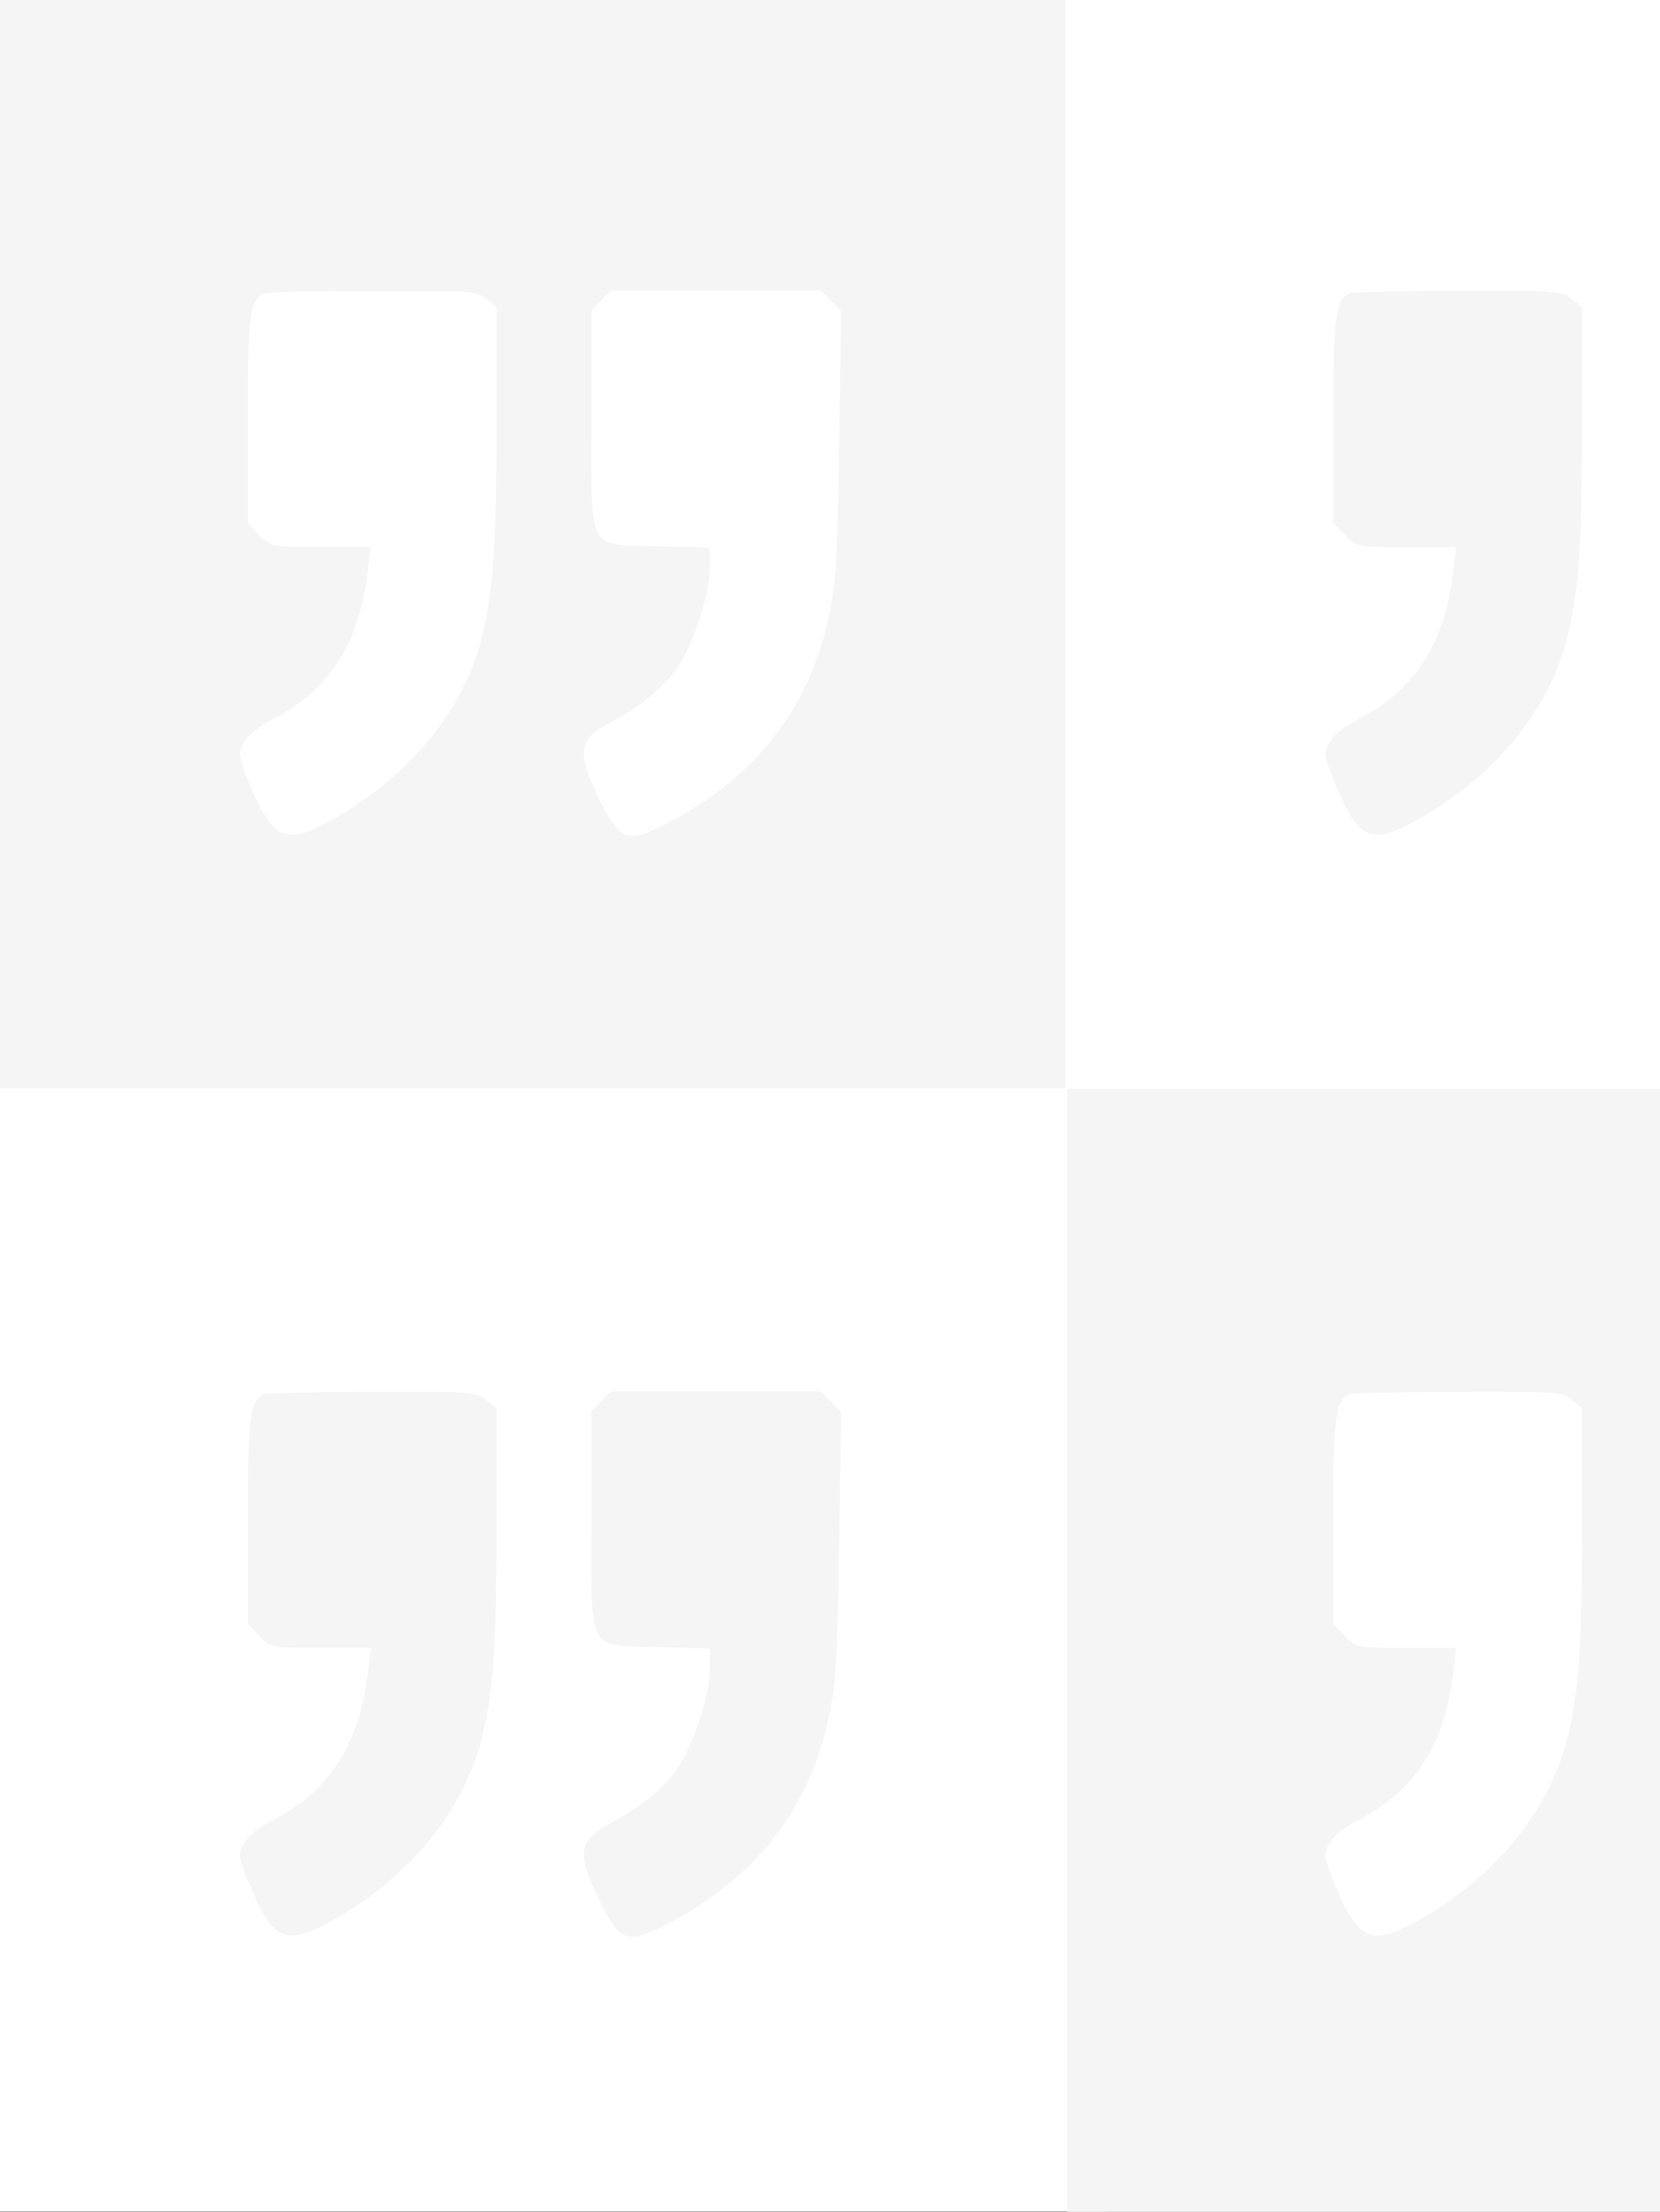 <svg width="331" height="441" viewBox="0 0 331 441" fill="none" xmlns="http://www.w3.org/2000/svg">
<rect x="0" y="0" width="331" height="441" fill="#333333" stroke="none"/>
<rect x="-4.013" width="224.433" height="223.942" fill="#F5F5F5"/>
<rect x="212.438" width="224.433" height="223.942" fill="white"/>
<rect x="-4.013" y="217" width="224.433" height="223.942" fill="white"/>
<rect x="212.787" y="217.086" width="223.667" height="223.942" fill="#F5F5F5"/>
<path fill-rule="evenodd" clip-rule="evenodd" d="M269.168 58.466C266.277 59.664 265.837 63.024 265.837 83.909V104.296L268.139 106.668C270.442 109.04 270.443 109.039 280.405 109.039H290.369L289.816 113.705C288.083 128.351 282.222 137.516 270.815 143.412C266.592 145.594 264.262 148.136 264.262 150.555C264.262 151.324 265.468 154.679 266.943 158.013C271.315 167.897 274.023 168.599 284.279 162.509C299.073 153.724 309.248 140.812 312.669 126.484C314.828 117.433 315.461 107.945 315.461 84.576V61.286L313.385 59.605C311.401 57.997 310.407 57.925 290.74 57.987C279.426 58.022 269.719 58.238 269.168 58.466ZM336.299 59.915L334.365 61.906V83.355C334.365 110.508 333.333 108.529 347.684 108.901L357.996 109.169V113.221C357.996 118.443 354.692 128.553 351.481 133.159C348.763 137.058 343.917 141.026 338.306 143.946C331.735 147.365 331.335 149.909 335.899 159.26C340.052 167.768 341.502 168.283 349.551 164.102C367.072 155.002 377.851 141.179 381.733 122.833C383.132 116.219 383.421 111.36 383.768 88.61L384.172 62.095L382.147 60.009L380.122 57.923H359.177H338.232L336.299 59.915Z" fill="#F5F5F5"/>
<path fill-rule="evenodd" clip-rule="evenodd" d="M52.72 277.963C49.828 279.162 49.389 282.522 49.389 303.407V323.794L51.691 326.166C53.994 328.537 53.995 328.537 63.957 328.537H73.92L73.368 333.203C71.635 347.849 65.773 357.013 54.367 362.91C50.144 365.092 47.813 367.633 47.813 370.053C47.813 370.821 49.02 374.177 50.495 377.511C54.867 387.394 57.574 388.097 67.831 382.007C82.625 373.222 92.8 360.31 96.22 345.982C98.38 336.931 99.013 327.443 99.013 304.074V280.784L96.937 279.103C94.953 277.494 93.959 277.423 74.291 277.485C62.978 277.52 53.27 277.735 52.72 277.963ZM119.851 279.413L117.917 281.404V302.852C117.917 330.006 116.885 328.027 131.236 328.399L141.547 328.666V332.718C141.547 337.941 138.244 348.051 135.033 352.657C132.315 356.556 127.468 360.523 121.858 363.443C115.287 366.863 114.887 369.407 119.451 378.757C123.604 387.266 125.053 387.781 133.103 383.6C150.624 374.5 161.403 360.677 165.285 342.331C166.684 335.717 166.973 330.858 167.32 308.108L167.724 281.593L165.699 279.507L163.674 277.421H142.729H121.784L119.851 279.413Z" fill="#F5F5F5"/>
<path fill-rule="evenodd" clip-rule="evenodd" d="M269.168 277.963C266.277 279.162 265.837 282.522 265.837 303.407V323.794L268.139 326.166C270.442 328.537 270.443 328.537 280.405 328.537H290.369L289.816 333.203C288.083 347.849 282.222 357.013 270.815 362.91C266.592 365.092 264.262 367.633 264.262 370.053C264.262 370.821 265.468 374.177 266.943 377.511C271.315 387.394 274.023 388.097 284.279 382.007C299.073 373.222 309.248 360.31 312.669 345.982C314.828 336.931 315.461 327.443 315.461 304.074V280.784L313.385 279.103C311.401 277.494 310.407 277.423 290.74 277.485C279.426 277.52 269.719 277.735 269.168 277.963ZM336.299 279.413L334.365 281.404V302.852C334.365 330.006 333.333 328.027 347.684 328.399L357.996 328.666V332.718C357.996 337.941 354.692 348.051 351.481 352.657C348.763 356.556 343.917 360.523 338.306 363.443C331.735 366.863 331.335 369.407 335.899 378.757C340.052 387.266 341.502 387.781 349.551 383.6C367.072 374.5 377.851 360.677 381.733 342.331C383.132 335.717 383.421 330.858 383.768 308.108L384.172 281.593L382.147 279.507L380.122 277.421H359.177H338.232L336.299 279.413Z" fill="white"/>
<path fill-rule="evenodd" clip-rule="evenodd" d="M52.72 58.466C49.828 59.664 49.389 63.024 49.389 83.909V104.296L51.691 106.668C53.994 109.04 53.995 109.039 63.957 109.039H73.92L73.368 113.705C71.635 128.351 65.773 137.516 54.367 143.412C50.144 145.594 47.813 148.136 47.813 150.555C47.813 151.324 49.02 154.679 50.495 158.013C54.867 167.897 57.574 168.599 67.831 162.509C82.625 153.724 92.8 140.812 96.22 126.484C98.38 117.433 99.013 107.945 99.013 84.576V61.286L96.937 59.605C94.953 57.997 93.959 57.925 74.291 57.987C62.978 58.022 53.27 58.238 52.72 58.466ZM119.851 59.915L117.917 61.906V83.355C117.917 110.508 116.885 108.529 131.236 108.901L141.547 109.169V113.221C141.547 118.443 138.244 128.553 135.033 133.159C132.315 137.058 127.468 141.026 121.858 143.946C115.287 147.365 114.887 149.909 119.451 159.26C123.604 167.768 125.053 168.283 133.103 164.102C150.624 155.002 161.403 141.179 165.285 122.833C166.684 116.219 166.973 111.36 167.32 88.61L167.724 62.095L165.699 60.009L163.674 57.923H142.729H121.784L119.851 59.915Z" fill="white"/>
</svg>
